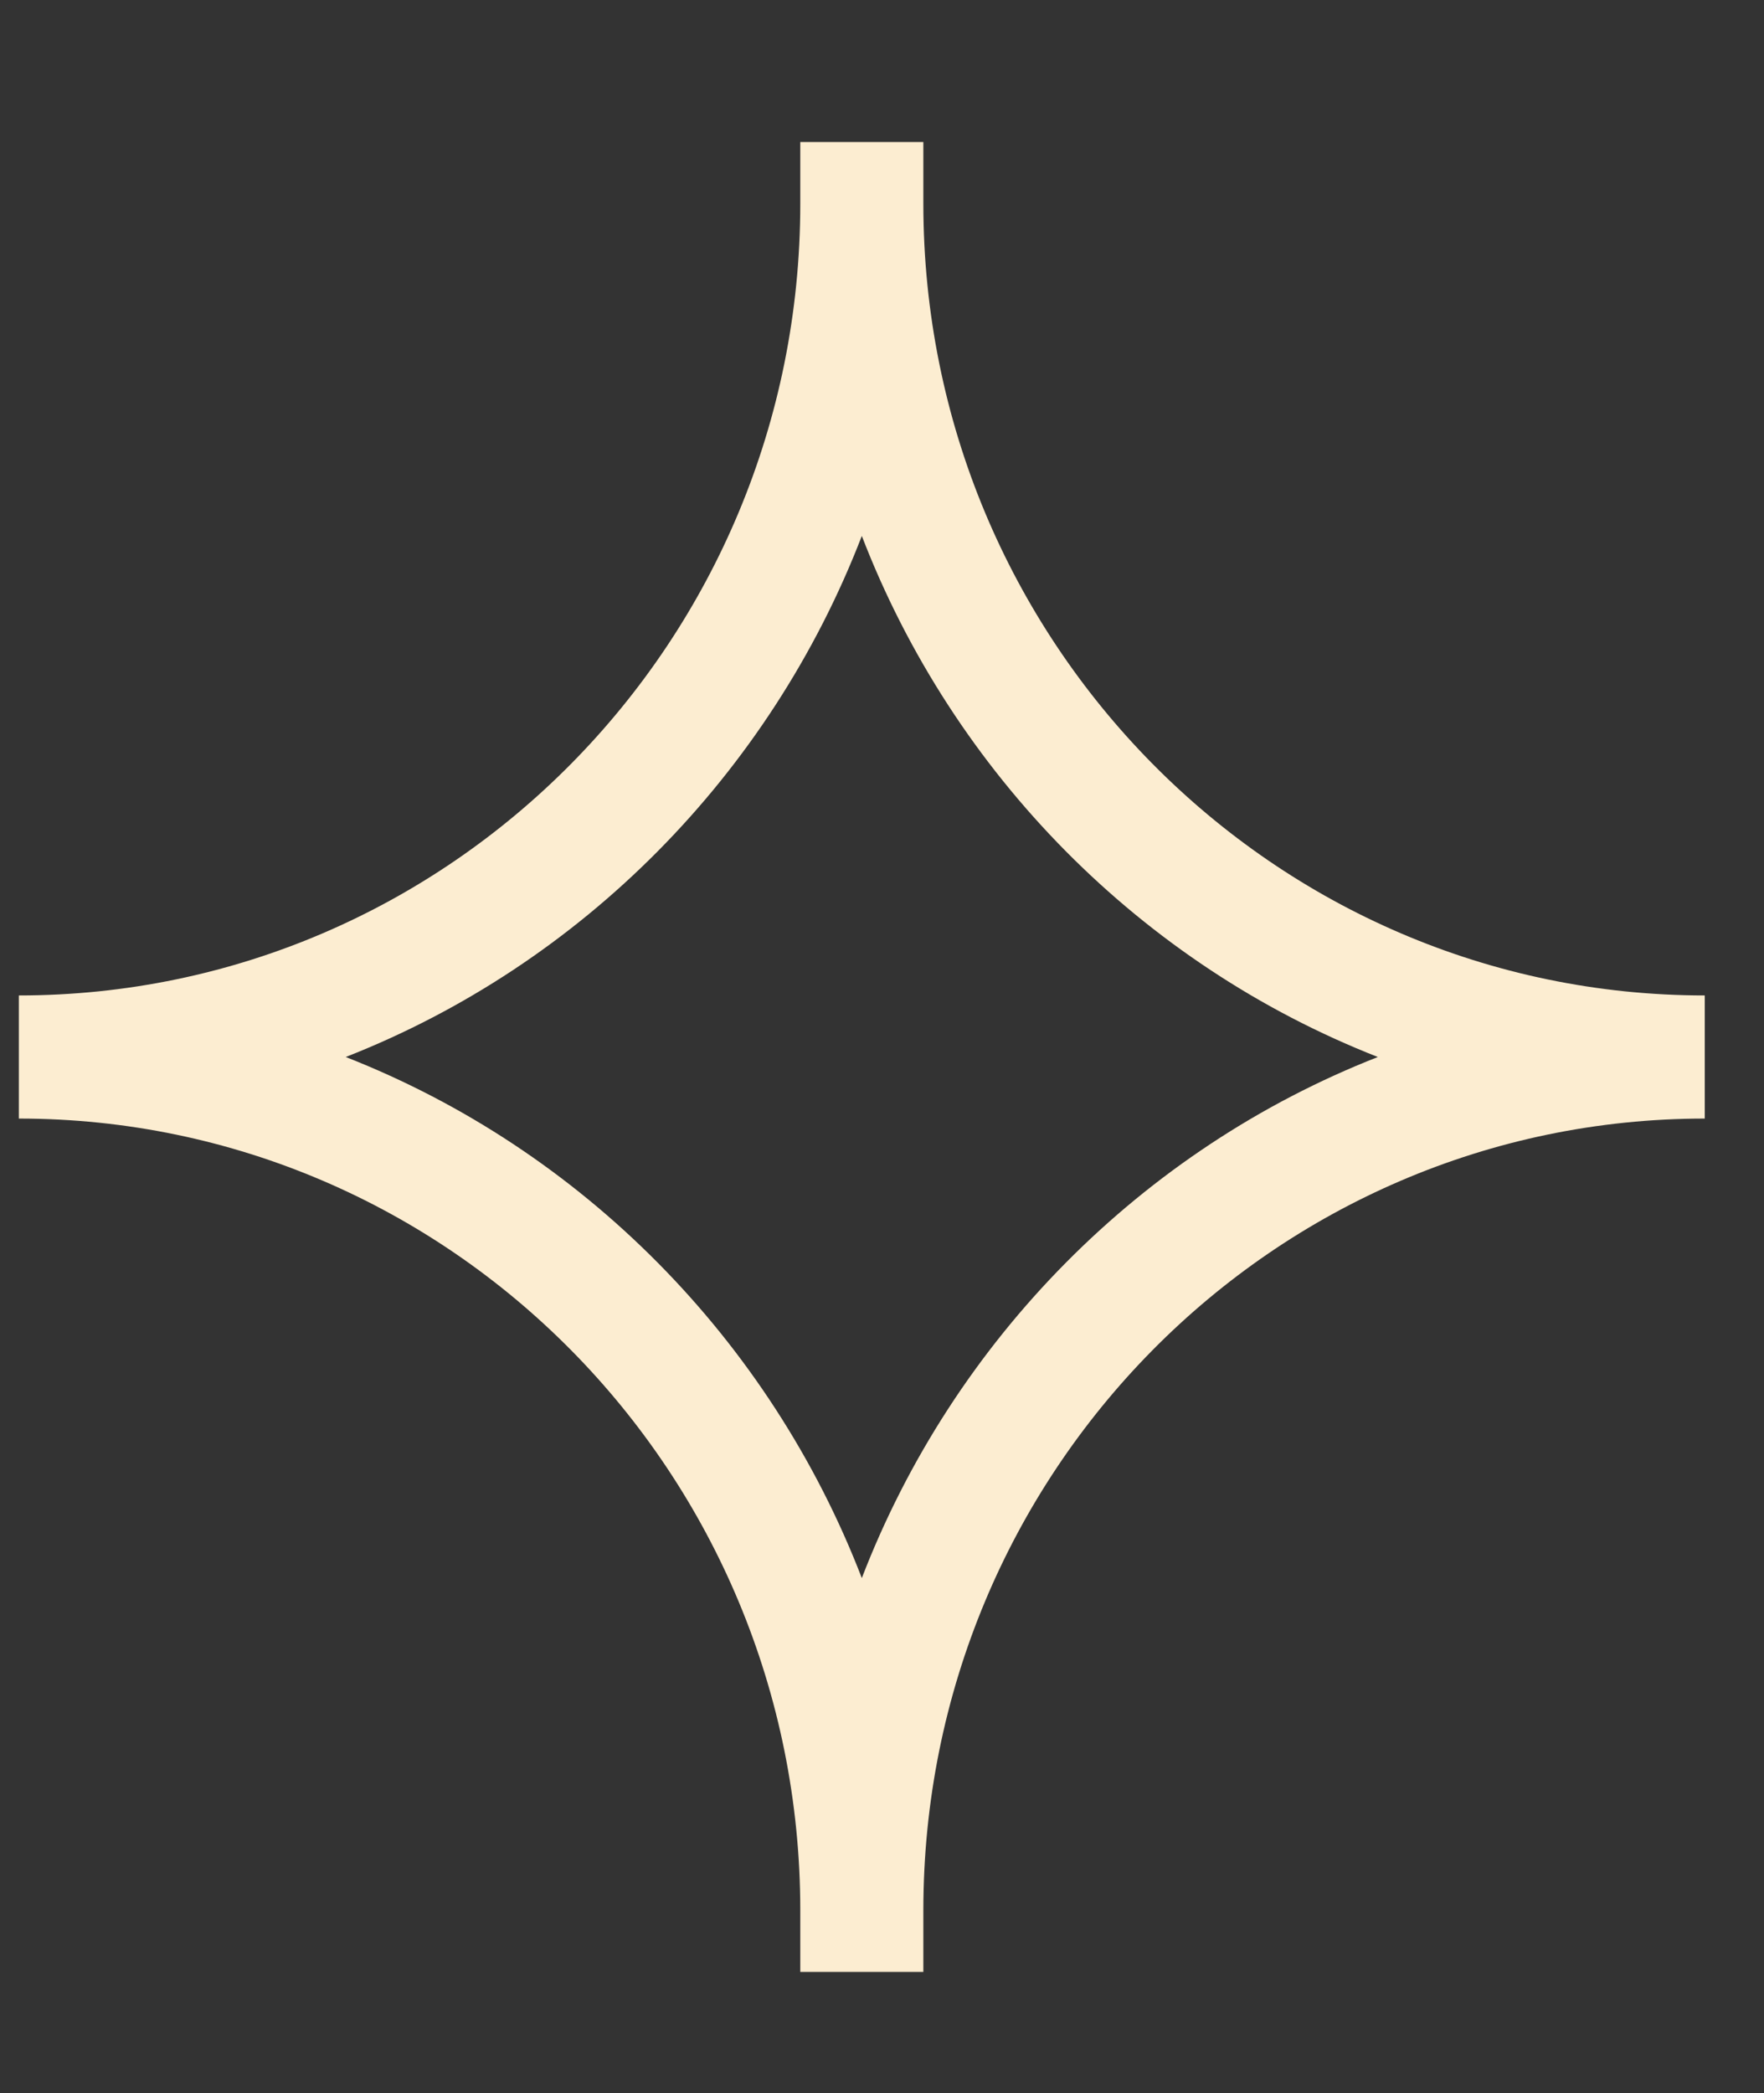 <svg width="43" height="51" viewBox="0 0 43 51" fill="none" xmlns="http://www.w3.org/2000/svg">
<rect x="0" y="0" width="43" height="51" fill="#333333" stroke="none"/>
<path fill-rule="evenodd" clip-rule="evenodd" d="M19.508 4.961C19.508 15.633 10.963 24.255 0.459 24.255V27.255C10.963 27.255 19.508 35.876 19.508 46.548V48.048H22.508V46.548C22.508 35.876 31.052 27.255 41.556 27.255V24.255C31.052 24.255 22.508 15.633 22.508 4.961V3.461H19.508V4.961ZM21.008 13.059C18.767 18.868 14.185 23.498 8.428 25.755C14.185 28.011 18.767 32.641 21.008 38.451C23.248 32.641 27.83 28.011 33.587 25.755C27.83 23.498 23.248 18.868 21.008 13.059Z" fill="#FCEDD1"/>
</svg>
